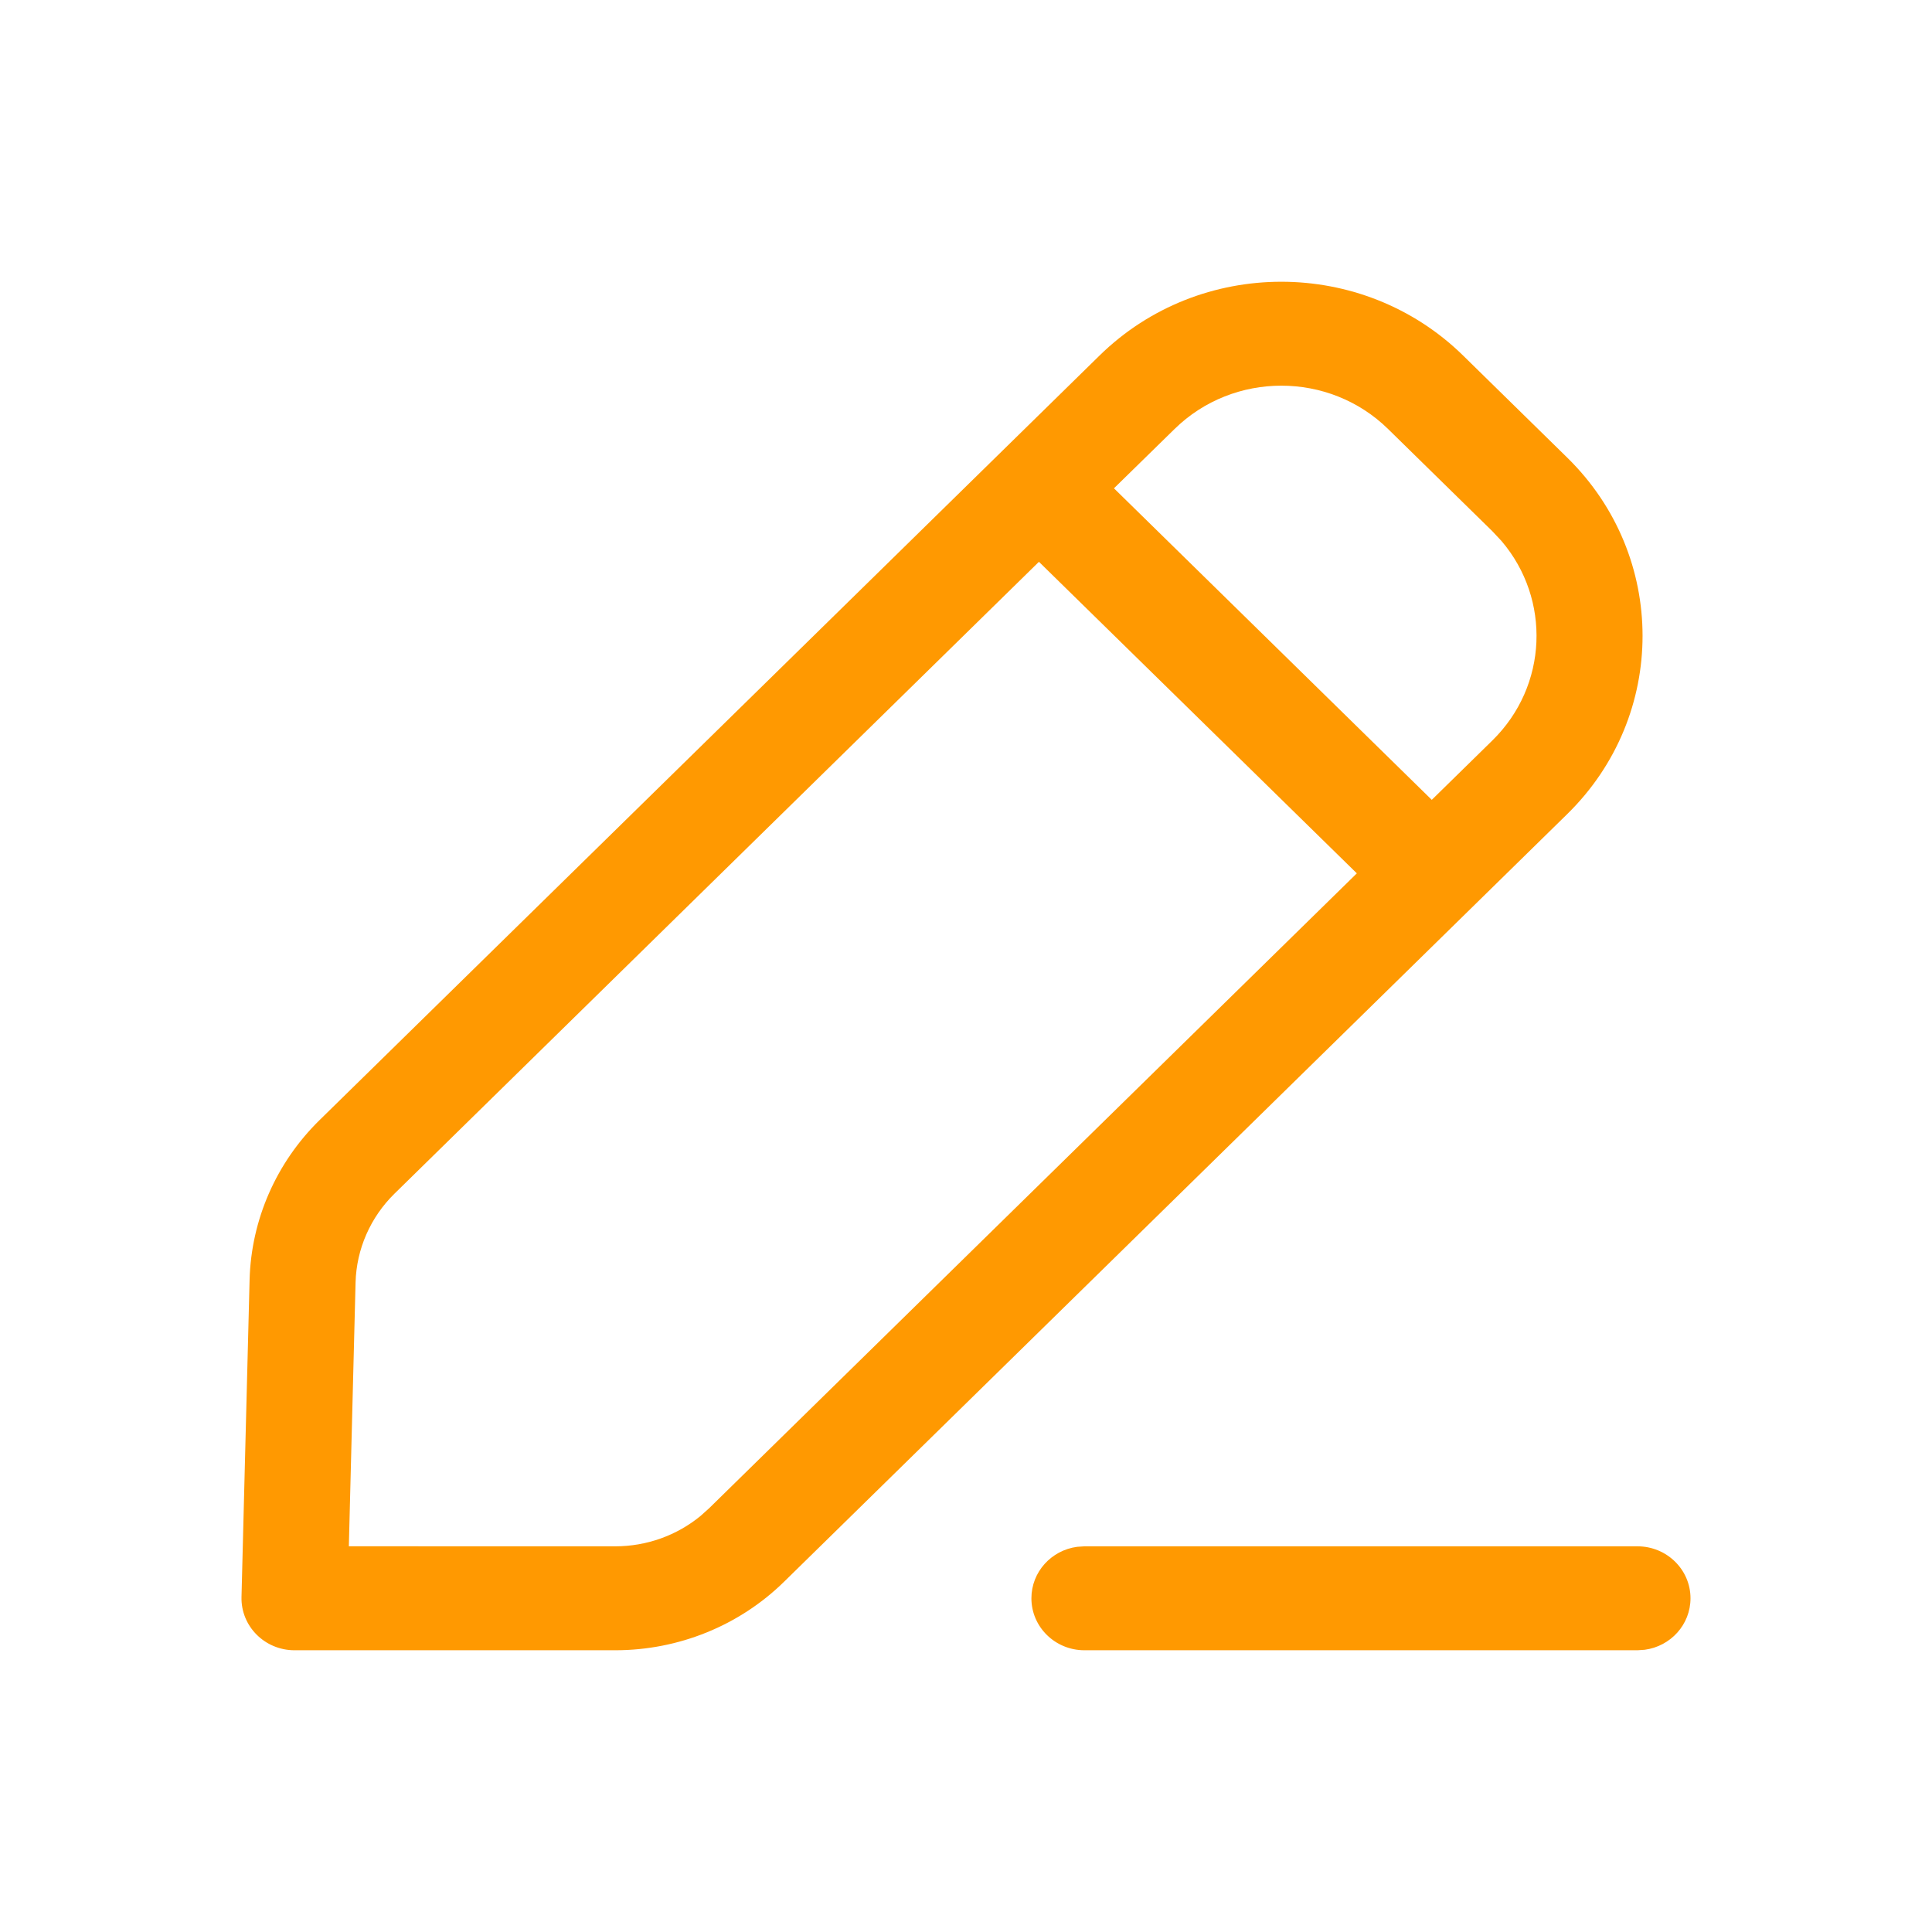 <?xml version="1.0" encoding="UTF-8"?> <svg xmlns="http://www.w3.org/2000/svg" width="48" height="48" viewBox="0 0 48 48" fill="none"><path d="M40.683 38.418C41.41 38.418 42 38.996 42 39.709C42 40.363 41.505 40.903 40.862 40.988L40.683 41H26.942C26.215 41 25.625 40.422 25.625 39.709C25.625 39.055 26.12 38.515 26.763 38.43L26.942 38.418H40.683ZM27.318 8.833C29.812 6.389 33.856 6.389 36.35 8.833L38.939 11.371C41.432 13.815 41.432 17.78 38.939 20.224L19.481 39.297C18.369 40.388 16.86 41 15.286 41H7.317C6.577 41 5.982 40.402 6 39.677L6.201 31.795C6.241 30.305 6.863 28.885 7.937 27.831L27.318 8.833ZM25.812 13.958L9.8 29.657C9.203 30.243 8.856 31.034 8.834 31.861L8.667 38.417L15.286 38.418C16.064 38.418 16.813 38.149 17.405 37.663L17.619 37.471L33.71 21.698L25.812 13.958ZM34.487 10.659C33.023 9.223 30.646 9.223 29.181 10.659L27.676 12.132L35.572 19.872L37.076 18.398C38.46 17.042 38.536 14.889 37.307 13.444L37.076 13.197L34.487 10.659Z" fill="#FF9901"></path></svg> 